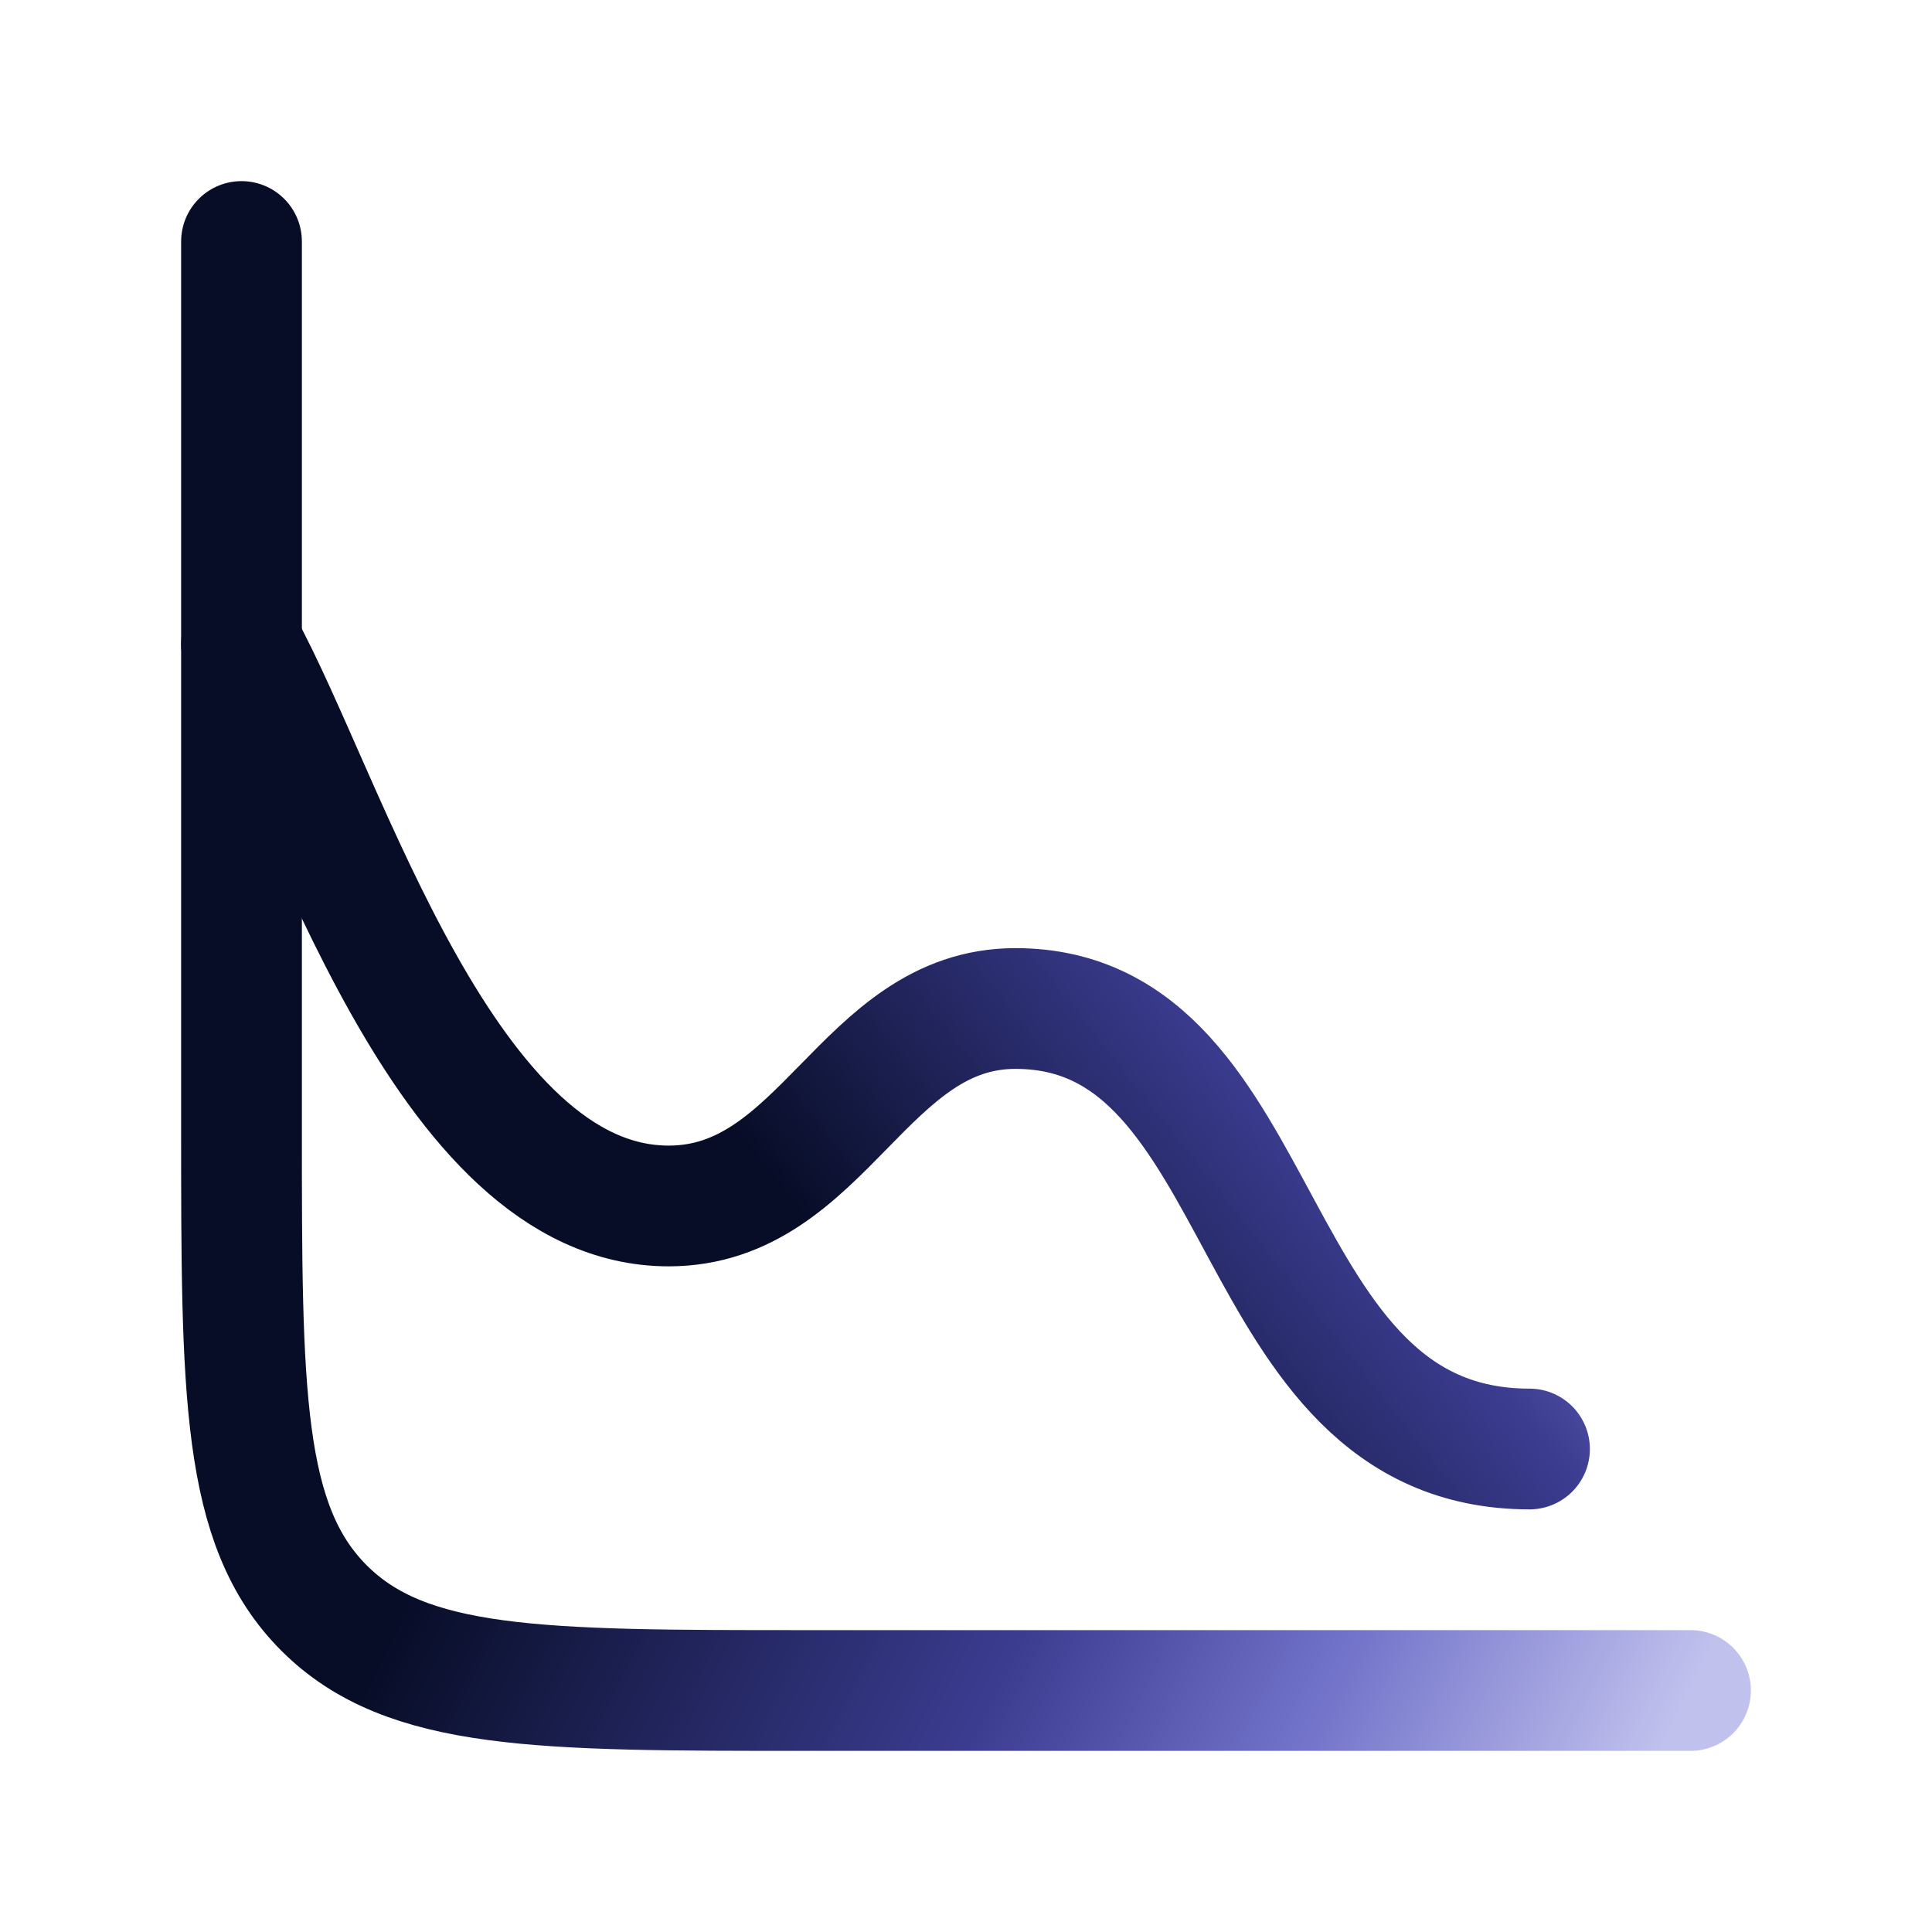 <?xml version="1.0" encoding="UTF-8"?> <svg xmlns="http://www.w3.org/2000/svg" width="24" height="24" viewBox="0 0 24 24" fill="none"><path d="M21 21H10C6.7 21 5.05 21 4.025 19.975C3 18.95 3 17.3 3 14V3" stroke="url(#paint0_linear_2274_311)" stroke-width="1.5" stroke-linecap="round"></path><path d="M3 8C4.071 9.947 5.523 14.981 8.306 14.981C10.23 14.981 10.728 12.528 12.614 12.528C15.857 12.528 15.387 18 19 18" stroke="url(#paint1_linear_2274_311)" stroke-width="1.5" stroke-linecap="round" stroke-linejoin="round"></path><defs><linearGradient id="paint0_linear_2274_311" x1="3.271" y1="3.457" x2="24.484" y2="13.973" gradientUnits="userSpaceOnUse"><stop offset="0.375" stop-color="#070D27"></stop><stop offset="0.671" stop-color="#3B3C90"></stop><stop offset="0.827" stop-color="#7172C9"></stop><stop offset="1" stop-color="#C1C1EE"></stop></linearGradient><linearGradient id="paint1_linear_2274_311" x1="3.241" y1="17.746" x2="17.66" y2="6.309" gradientUnits="userSpaceOnUse"><stop offset="0.375" stop-color="#070D27"></stop><stop offset="0.671" stop-color="#3B3C90"></stop><stop offset="0.827" stop-color="#7172C9"></stop><stop offset="1" stop-color="#C1C1EE"></stop></linearGradient></defs></svg> 